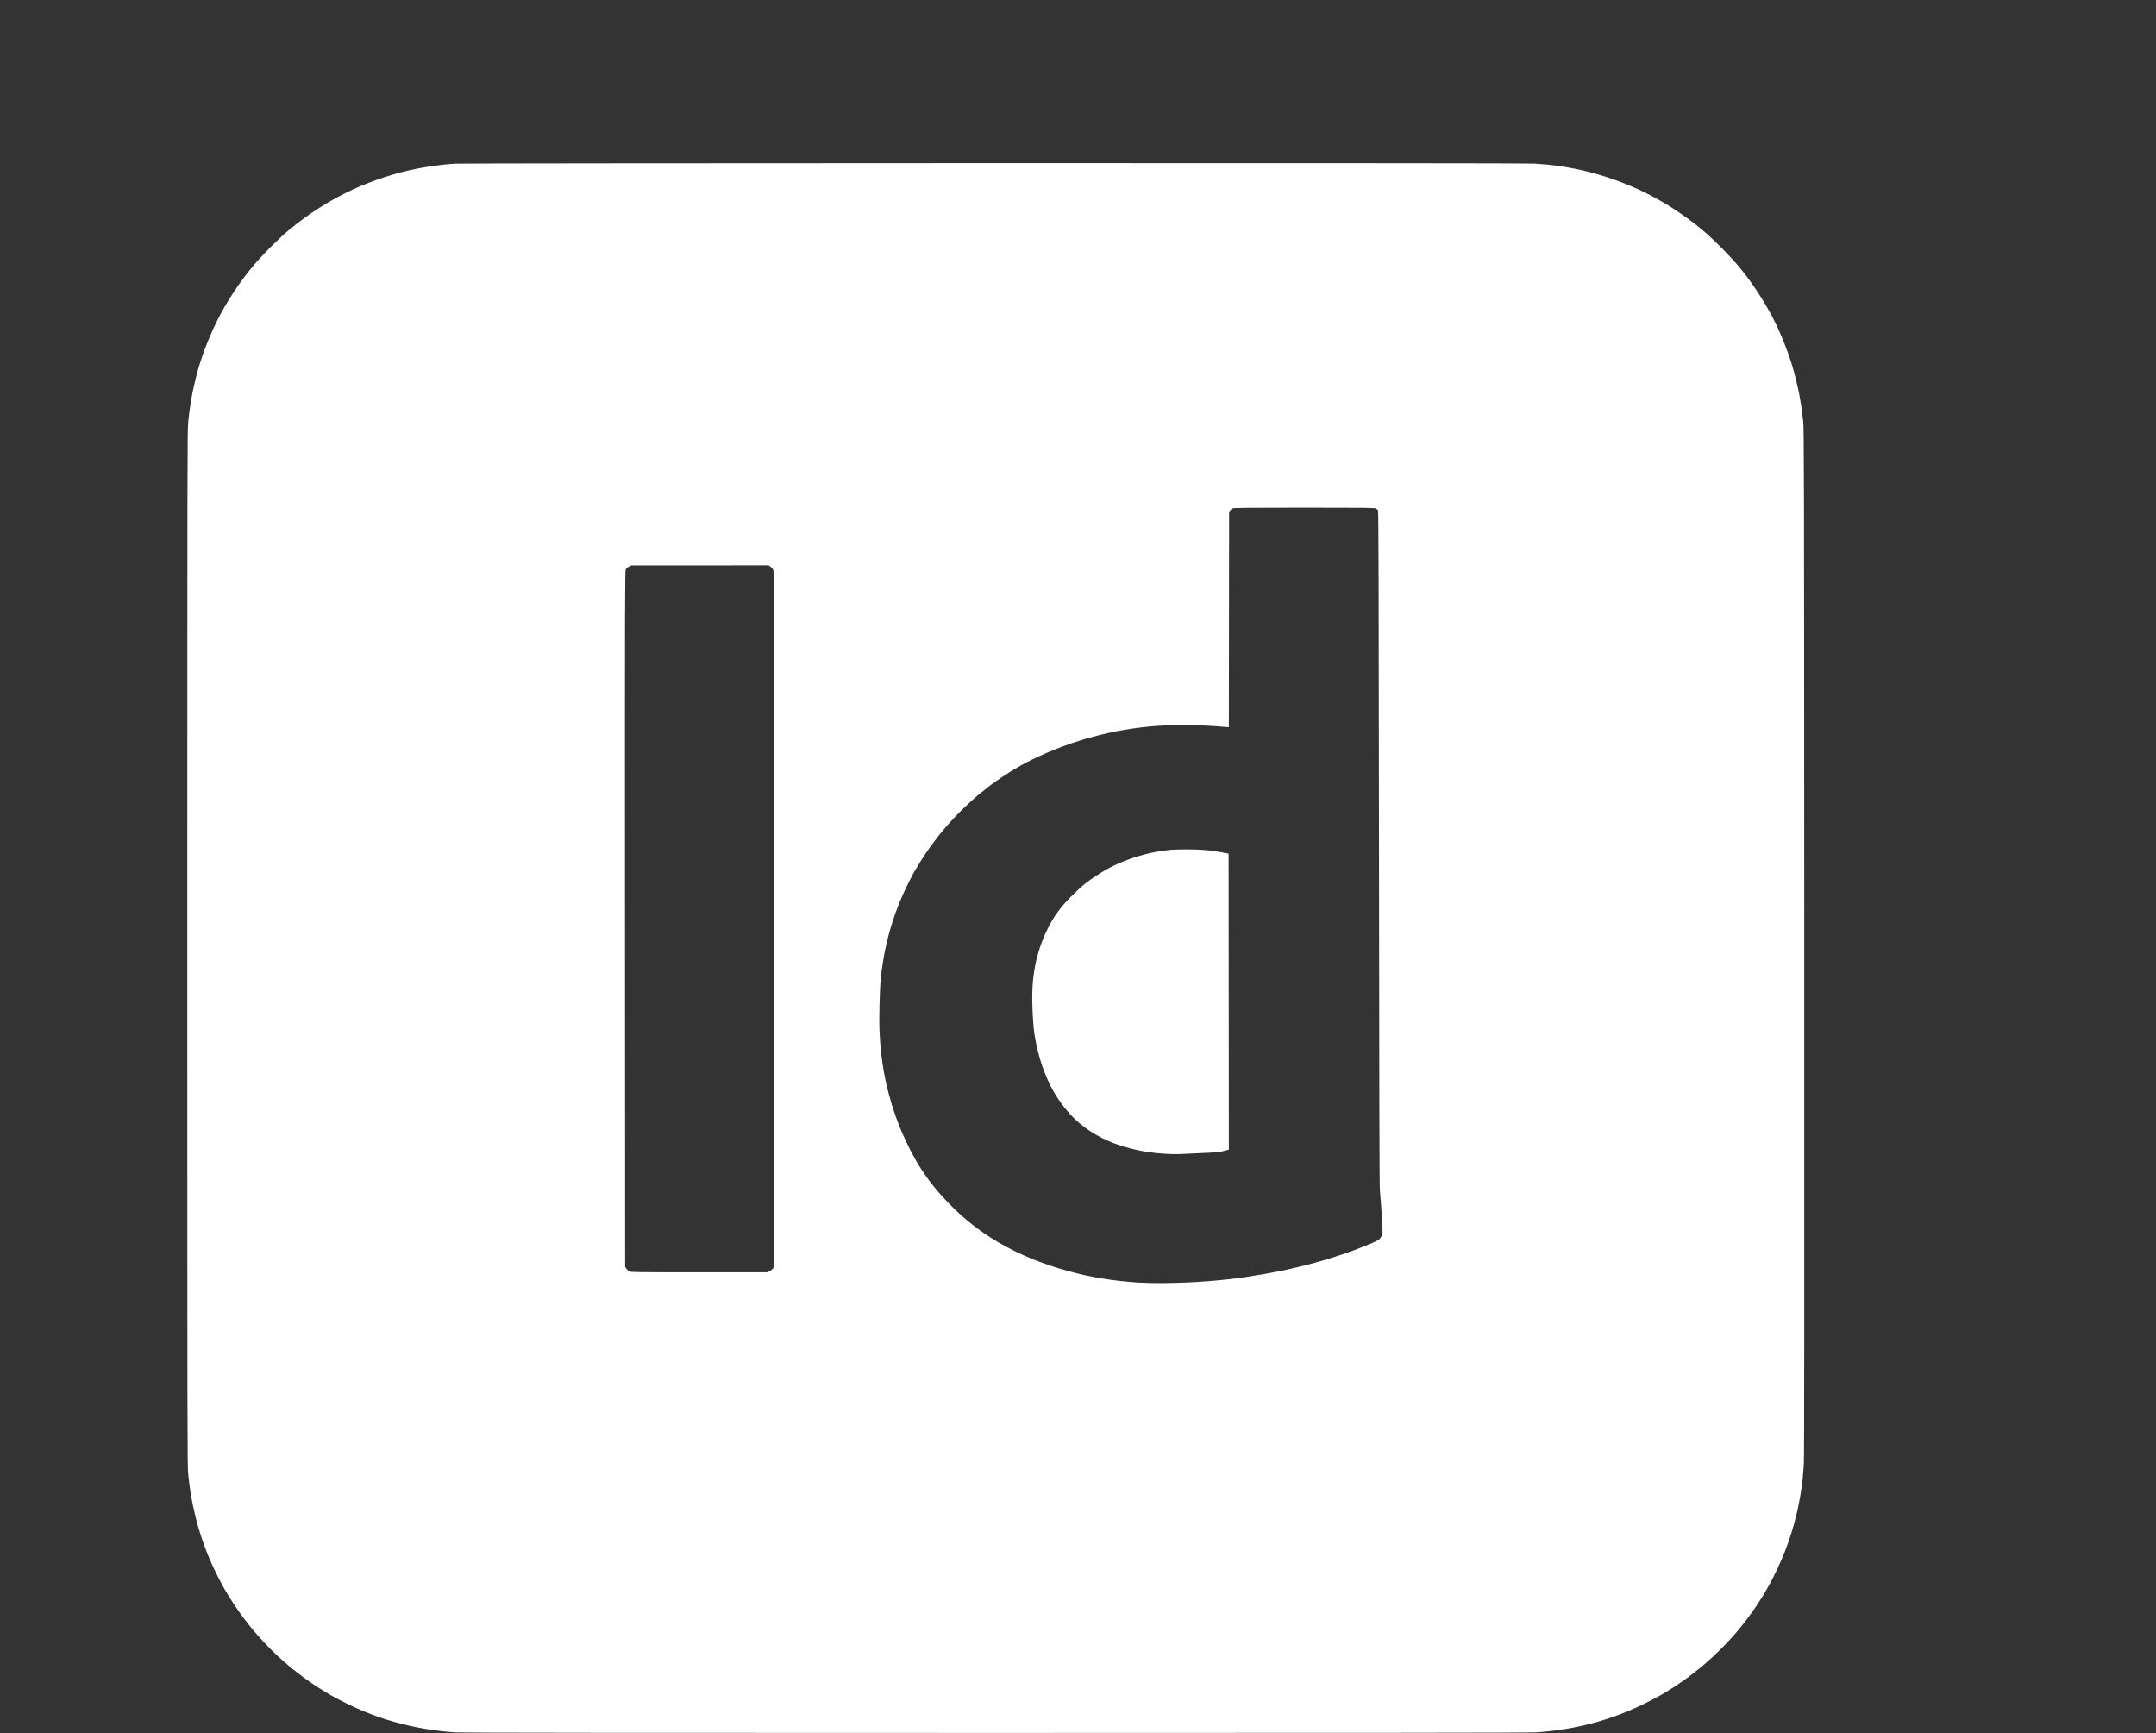 <svg width="1600" height="1286" viewBox="0 0 1600 1286" fill="none" xmlns="http://www.w3.org/2000/svg">
<rect x="0" y="0" width="1600" height="1286" fill="#333333" stroke="none"/>
<path fill-rule="evenodd" clip-rule="evenodd" d="M737.776 121C999.486 121 1134.37 121.076 1138.56 121.344C1142.06 121.573 1146.63 121.917 1148.74 122.147C1150.85 122.338 1155 122.873 1157.96 123.294C1160.91 123.752 1165.83 124.593 1168.9 125.205C1171.98 125.816 1177.16 127.04 1180.43 127.881C1183.69 128.722 1189.07 130.289 1192.33 131.359C1195.6 132.43 1201.05 134.341 1204.43 135.679C1207.81 136.978 1213.19 139.272 1216.34 140.725C1219.52 142.177 1224.79 144.853 1228.05 146.611C1231.32 148.408 1236.35 151.313 1239.19 153.072C1242.03 154.868 1246.79 158.041 1249.75 160.143C1252.71 162.246 1256.86 165.342 1258.97 167.024C1261.08 168.706 1264.81 171.802 1267.23 173.943C1269.65 176.084 1274.75 180.976 1278.56 184.837C1282.36 188.698 1287.2 193.935 1289.31 196.458C1291.42 198.981 1294.5 202.765 1296.07 204.868C1297.68 206.97 1300.45 210.831 1302.25 213.469C1304.06 216.106 1307.09 220.846 1308.98 223.981C1310.9 227.153 1313.58 231.855 1314.97 234.493C1316.35 237.13 1318.46 241.412 1319.65 244.049C1320.88 246.687 1322.84 251.312 1324.03 254.37C1325.26 257.428 1326.8 261.48 1327.45 263.353C1328.1 265.265 1329.26 268.781 1329.98 271.19C1330.71 273.598 1331.94 277.994 1332.67 280.937C1333.4 283.881 1334.44 288.43 1334.98 291.067C1335.48 293.705 1336.28 298.254 1336.71 301.197C1337.13 304.14 1337.78 309.224 1338.17 312.474C1338.78 318.055 1338.86 340.226 1338.97 698.556C1339.05 966.634 1338.97 1080.81 1338.67 1085.78C1338.43 1089.68 1338.01 1095.26 1337.67 1098.21C1337.36 1101.15 1336.59 1106.5 1335.98 1110.06C1335.36 1113.61 1334.32 1118.77 1333.71 1121.53C1333.06 1124.28 1331.94 1128.64 1331.21 1131.27C1330.48 1133.91 1329.1 1138.46 1328.1 1141.4C1327.1 1144.35 1325.38 1149.16 1324.19 1152.11C1323.03 1155.05 1320.77 1160.21 1319.19 1163.57C1317.66 1166.94 1315.12 1171.91 1313.62 1174.66C1312.13 1177.41 1309.86 1181.35 1308.59 1183.45C1307.32 1185.55 1304.94 1189.26 1303.33 1191.67C1301.68 1194.08 1298.84 1198.13 1296.92 1200.65C1295.03 1203.18 1292.04 1206.96 1290.31 1209.06C1288.54 1211.17 1284.86 1215.33 1282.09 1218.35C1279.29 1221.33 1274.52 1226.11 1271.45 1228.9C1268.38 1231.73 1264.15 1235.44 1262.04 1237.2C1259.93 1238.92 1255.97 1242.01 1253.21 1244.08C1250.44 1246.1 1245.72 1249.39 1242.65 1251.42C1239.57 1253.4 1234.73 1256.35 1231.89 1257.99C1229.05 1259.6 1223.6 1262.43 1219.79 1264.3C1215.99 1266.13 1210.54 1268.58 1207.69 1269.77C1204.85 1270.91 1200.09 1272.75 1197.13 1273.78C1194.18 1274.85 1188.99 1276.49 1185.61 1277.45C1182.23 1278.4 1176.78 1279.78 1173.51 1280.51C1170.25 1281.27 1164.87 1282.3 1161.61 1282.8C1158.34 1283.34 1153.42 1284.02 1150.66 1284.33C1147.89 1284.67 1142.82 1285.09 1139.33 1285.32C1135.07 1285.59 1005.17 1285.71 738.929 1285.71C472.686 1285.71 342.791 1285.59 338.528 1285.32C335.033 1285.09 329.925 1284.67 327.198 1284.33C324.471 1284.02 319.516 1283.34 316.252 1282.8C312.987 1282.3 307.61 1281.27 304.345 1280.51C301.081 1279.78 295.627 1278.4 292.247 1277.45C288.867 1276.49 283.682 1274.85 280.724 1273.78C277.767 1272.75 273.005 1270.91 270.162 1269.77C267.32 1268.58 261.866 1266.13 258.064 1264.3C254.262 1262.43 248.808 1259.6 245.965 1257.99C243.123 1256.35 238.284 1253.4 235.211 1251.42C232.139 1249.39 227.376 1246.1 224.649 1244.08C221.922 1242.01 217.928 1238.92 215.815 1237.2C213.703 1235.44 209.517 1231.77 206.482 1229.02C203.487 1226.23 198.686 1221.49 195.882 1218.43C193.04 1215.37 189.314 1211.17 187.547 1209.06C185.819 1206.96 182.708 1203.02 180.634 1200.27C178.598 1197.52 175.295 1192.82 173.26 1189.76C171.262 1186.7 168.305 1181.88 166.654 1179.06C165.04 1176.23 162.275 1170.95 160.508 1167.4C158.742 1163.84 156.437 1158.83 155.4 1156.31C154.325 1153.79 152.596 1149.39 151.559 1146.56C150.522 1143.73 148.948 1139.07 148.103 1136.24C147.219 1133.41 145.913 1128.67 145.184 1125.73C144.454 1122.79 143.417 1118.24 142.879 1115.6C142.38 1112.96 141.573 1108.49 141.151 1105.66C140.728 1102.83 140.075 1097.48 139.691 1093.81C139.038 1087.43 139 1069.69 139 703.334C139 339.194 139.038 319.201 139.691 313.047C140.037 309.454 140.728 304.14 141.151 301.197C141.573 298.254 142.38 293.705 142.879 291.067C143.417 288.43 144.454 283.881 145.184 280.937C145.913 277.994 147.142 273.598 147.872 271.19C148.602 268.781 149.754 265.265 150.407 263.353C151.06 261.48 152.596 257.428 153.787 254.37C155.016 251.312 157.128 246.419 158.473 243.476C159.817 240.532 162.275 235.64 163.927 232.581C165.617 229.523 168.343 224.783 170.033 222.069C171.685 219.355 174.681 214.768 176.678 211.939C178.637 209.111 181.748 204.906 183.553 202.574C185.358 200.242 188.815 196.114 191.196 193.4C193.616 190.686 198.417 185.64 201.873 182.238C205.292 178.836 209.862 174.555 211.975 172.72C214.087 170.885 217.966 167.75 220.616 165.686C223.267 163.66 227.568 160.487 230.218 158.653C232.868 156.818 237.362 153.874 240.204 152.154C243.047 150.396 247.886 147.643 250.958 146C254.031 144.356 258.947 141.91 261.905 140.533C264.862 139.196 270.047 136.978 273.427 135.679C276.807 134.379 282.261 132.43 285.525 131.359C288.79 130.289 294.167 128.722 297.432 127.881C300.696 127.04 305.882 125.816 308.954 125.205C312.027 124.593 316.943 123.752 319.9 123.294C322.858 122.873 327.083 122.338 329.31 122.109C331.538 121.879 335.609 121.535 338.336 121.382C341.063 121.229 520.811 121.038 737.776 121V121ZM912.954 378.719L912.147 379.79L911.955 539.536C908.844 539.23 905.311 538.962 902.161 538.771C898.973 538.542 892.252 538.198 887.182 538.007C881.037 537.739 874.892 537.739 868.747 538.007C863.677 538.198 856.763 538.657 853.384 538.962C850.004 539.268 844.281 539.956 840.709 540.491C837.137 540.988 831.491 541.944 828.226 542.594C824.962 543.244 819.508 544.467 816.128 545.308C812.748 546.149 808.254 547.334 806.142 547.945C804.03 548.557 799.267 550.086 795.58 551.309C791.893 552.571 786.093 554.711 782.713 556.088C779.333 557.425 774.072 559.719 770.999 561.133C767.926 562.548 763.778 564.574 761.781 565.644C759.784 566.676 756.058 568.779 753.523 570.269C750.989 571.76 746.764 574.398 744.114 576.194C741.463 577.953 737.392 580.82 735.088 582.54C732.783 584.298 728.635 587.586 725.87 589.841C723.143 592.135 718.227 596.569 715.001 599.742C711.736 602.876 706.935 607.884 704.323 610.827C701.711 613.77 698.101 618.09 696.296 620.384C694.491 622.677 691.61 626.576 689.843 628.984C688.115 631.393 685.119 635.865 683.237 638.923C681.317 641.981 679.128 645.574 678.36 646.951C677.591 648.327 675.671 651.996 674.096 655.169C672.522 658.304 670.179 663.311 668.911 666.255C667.644 669.198 665.647 674.282 664.494 677.531C663.342 680.781 661.652 685.941 660.769 688.999C659.885 692.057 658.58 697.103 657.85 700.276C657.12 703.41 656.083 708.494 655.584 711.552C655.084 714.61 654.47 718.471 654.278 720.153C654.047 721.835 653.702 725.123 653.471 727.416C653.241 729.71 652.895 737.47 652.703 744.618C652.473 753.028 652.473 760.52 652.742 765.833C652.934 770.344 653.356 776.46 653.702 779.403C654.009 782.347 654.624 787.087 655.046 789.916C655.469 792.744 656.314 797.484 656.928 800.428C657.543 803.371 658.58 807.844 659.233 810.366C659.885 812.889 661.038 816.941 661.767 819.35C662.497 821.758 663.918 825.963 664.878 828.715C665.839 831.467 667.759 836.36 669.103 839.609C670.486 842.858 673.443 849.128 675.671 853.562C677.937 857.958 681.471 864.15 683.583 867.323C685.657 870.458 688.422 874.433 689.69 876.115C690.957 877.797 693.646 881.161 695.681 883.569C697.717 885.977 701.673 890.335 704.554 893.279C707.396 896.184 711.544 900.159 713.771 902.07C715.999 904.02 719.456 906.887 721.453 908.492C723.45 910.06 727.253 912.888 729.903 914.723C732.553 916.558 737.277 919.616 740.465 921.489C743.614 923.362 749.491 926.535 753.523 928.485C757.556 930.434 763.663 933.186 767.158 934.563C770.653 935.9 776.338 938.003 779.833 939.15C783.328 940.296 788.935 942.017 792.315 942.934C795.695 943.89 801.226 945.266 804.606 946.03C807.986 946.757 813.862 947.903 817.664 948.515C821.467 949.165 827.689 950.006 831.491 950.426C835.293 950.847 841.516 951.382 845.318 951.611C849.12 951.802 856.187 951.993 861.065 951.993C865.943 951.993 874.047 951.802 879.117 951.611C884.187 951.382 891.714 950.961 895.824 950.617C899.934 950.312 906.501 949.7 910.419 949.279C914.337 948.859 920.482 948.094 924.054 947.559C927.626 947.024 934.462 945.916 939.225 945.075C943.987 944.234 950.709 942.934 954.204 942.208C957.699 941.443 964.151 939.914 968.607 938.806C973.062 937.659 979.63 935.862 983.202 934.792C986.774 933.721 992.074 932.04 994.916 931.084C997.758 930.128 1002.79 928.37 1006.05 927.147C1009.32 925.885 1014.35 923.936 1017.19 922.751C1020.03 921.566 1022.88 920.151 1023.45 919.578C1024.07 919.005 1024.91 917.858 1025.33 917.017C1026.1 915.602 1026.1 915.067 1025.87 909.18C1025.72 905.702 1025.33 899.509 1025.03 895.419C1024.72 891.329 1024.26 885.748 1024.03 882.996C1023.72 879.402 1023.53 808.188 1023.38 628.793C1023.18 430.439 1023.03 379.369 1022.65 378.681C1022.42 378.222 1021.69 377.572 1021.03 377.267C1020.03 376.77 1013.31 376.693 967.723 376.693C927.126 376.693 915.412 376.808 914.682 377.19C914.183 377.42 913.376 378.146 912.954 378.719V378.719ZM466.81 420.347C465.696 420.921 464.851 421.685 464.39 422.564C463.776 423.826 463.737 436.823 463.814 681.927L463.929 939.952C465.197 942.017 466.195 942.934 466.963 943.278C468.269 943.928 471.534 943.966 518.929 943.966H569.55C572.316 942.59 573.314 941.711 573.775 940.908L574.544 939.57C574.544 425.049 574.544 424.285 573.775 422.756C573.353 421.915 572.393 420.844 571.663 420.347L570.319 419.468L468.538 419.506L466.81 420.347ZM880.077 630.169C885.185 630.131 891.292 630.361 895.056 630.705C898.551 631.01 903.736 631.737 911.763 633.342L911.955 852.95L911.072 853.179C910.611 853.294 908.921 853.715 907.346 854.173C905.234 854.747 902.545 855.014 897.168 855.244C893.174 855.435 885.876 855.779 881.037 856.008C874.508 856.352 870.36 856.352 865.098 856.046C861.18 855.817 855.726 855.32 852.999 854.9C850.234 854.517 845.932 853.715 843.398 853.141C840.863 852.568 836.791 851.536 834.372 850.809C831.952 850.083 828.303 848.86 826.306 848.095C824.309 847.369 820.507 845.687 817.856 844.349C815.206 843.011 811.25 840.718 809.023 839.265C806.795 837.813 803.261 835.175 801.187 833.417C799.075 831.658 796.194 828.944 794.773 827.339C793.314 825.772 791.201 823.287 790.011 821.796C788.82 820.343 786.785 817.515 785.44 815.489C784.096 813.501 782.137 810.328 781.1 808.417C780.025 806.544 778.22 802.836 777.067 800.198C775.877 797.599 774.225 793.279 773.342 790.642C772.458 788.043 771.153 783.57 770.423 780.703C769.732 777.874 768.848 774.09 768.541 772.293C768.195 770.535 767.657 767.095 767.35 764.648C767.043 762.24 766.62 757.08 766.428 753.18C766.198 749.32 766.044 743.624 766.044 740.566C766.006 737.546 766.198 732.73 766.39 729.863C766.62 727.034 767.158 722.561 767.581 719.924C768.003 717.325 768.848 713.196 769.463 710.75C770.077 708.341 771.191 704.634 771.882 702.531C772.612 700.429 773.841 697.179 774.648 695.268C775.416 693.395 777.067 689.878 778.296 687.432C779.564 685.024 781.6 681.507 782.867 679.596C784.134 677.722 786.324 674.703 787.745 672.906C789.166 671.148 792.853 667.172 795.926 664.114C799.037 661.056 802.993 657.386 804.798 655.972C806.603 654.519 810.213 651.92 812.863 650.162C815.514 648.441 819.393 646.033 821.505 644.848C823.618 643.701 827.42 641.79 829.955 640.682C832.49 639.535 836.907 637.815 839.749 636.821C842.591 635.827 847.277 634.451 850.119 633.724C852.961 632.998 857.532 632.042 860.297 631.622C863.024 631.202 866.673 630.705 868.363 630.513C870.052 630.361 875.314 630.208 880.077 630.169V630.169Z" fill="white"/>
</svg>
